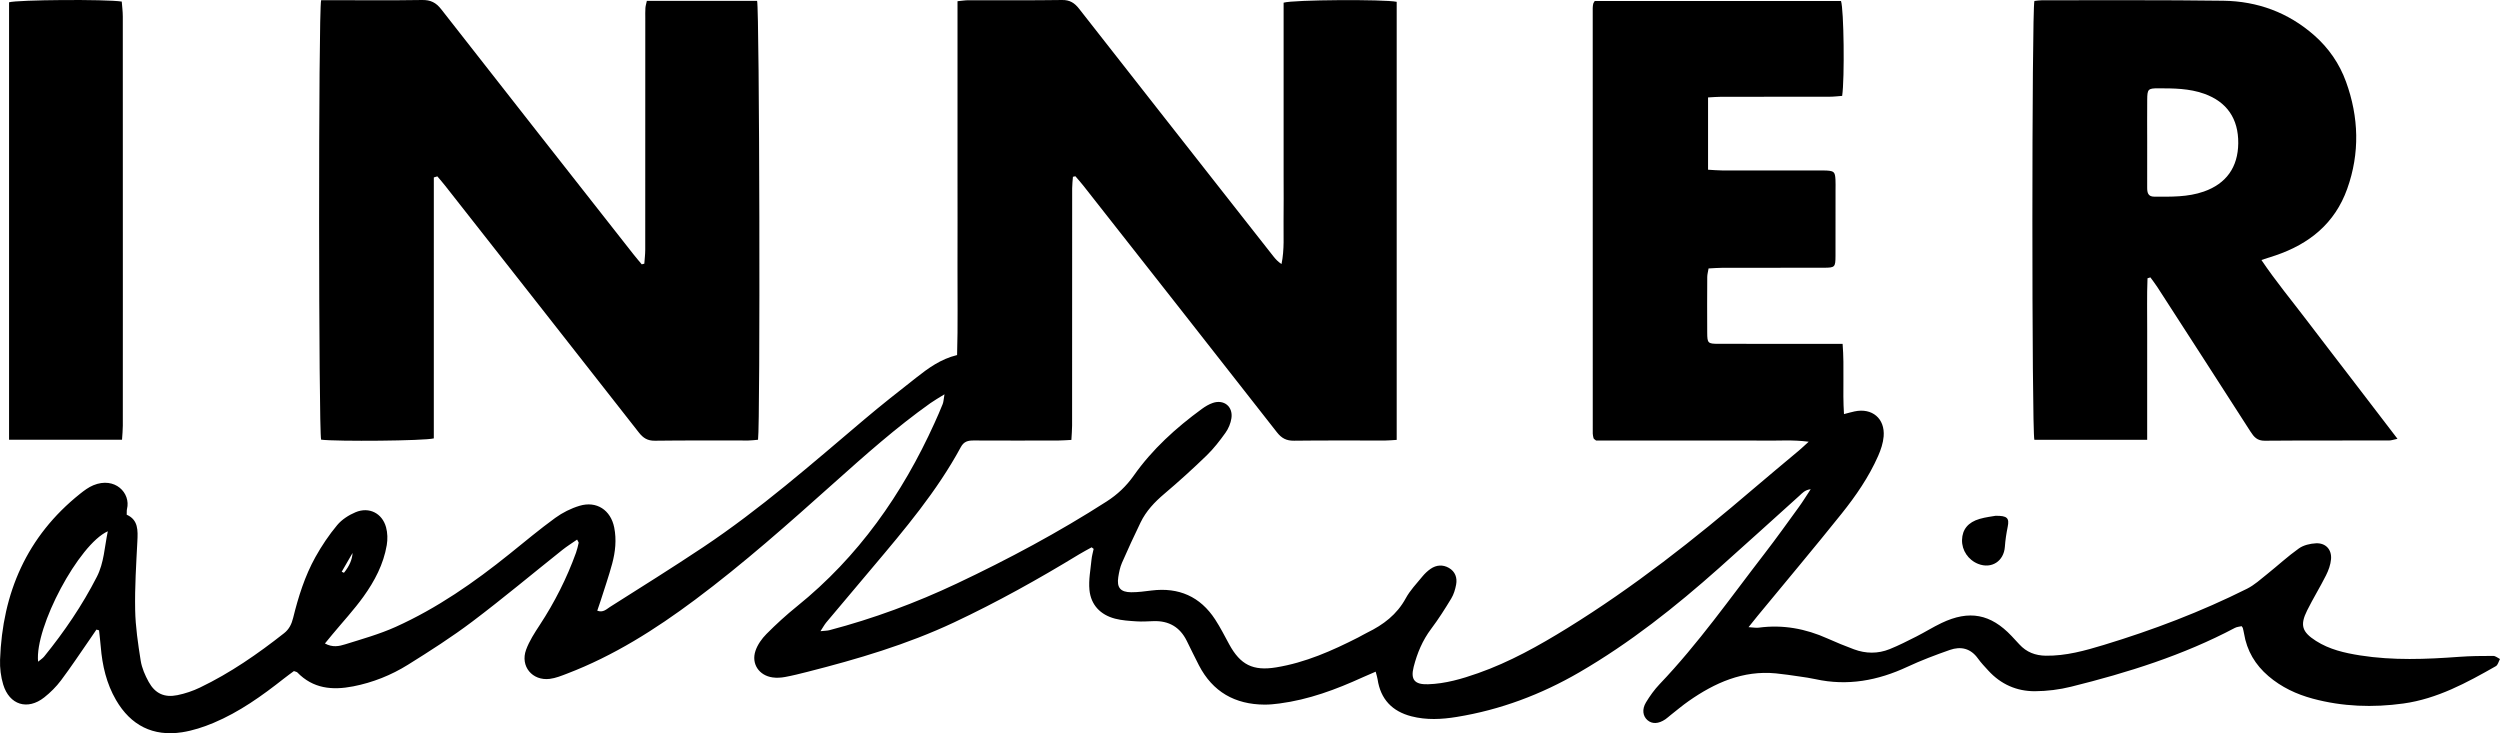 <svg viewBox="0 0 1478.99 433.79" xmlns="http://www.w3.org/2000/svg" id="INNER_xA0_Bild">
  <path d="M813.86,397.35c-2.82,1.22-5.25,2.23-7.64,3.32-15.82,7.22-32,13.26-49.37,15.52-2.89.38-5.82.67-8.73.66-17.52-.1-30.7-7.54-38.85-23.28-2.48-4.79-4.81-9.66-7.21-14.49-4.02-8.12-10.6-11.91-19.62-11.62-3.37.11-6.76.36-10.12.13-4.25-.28-8.58-.53-12.67-1.6-8.65-2.27-14.27-8.1-15.14-16.99-.57-5.91.66-12.01,1.23-18.01.2-2.11.83-4.19,1.26-6.28-.4-.31-.79-.61-1.19-.92-2.46,1.37-4.97,2.67-7.38,4.13-24.02,14.64-48.57,28.32-74.04,40.3-27.82,13.08-57.13,21.72-86.81,29.26-4.36,1.11-8.73,2.21-13.14,3.02-2.4.44-4.96.6-7.36.26-8.02-1.11-12.74-8.04-10.14-15.74,1.23-3.66,3.75-7.2,6.51-9.98,5.69-5.74,11.7-11.22,17.99-16.3,36.35-29.31,62.34-66.34,81.45-108.55,1.67-3.69,3.31-7.39,4.8-11.15.53-1.34.55-2.89,1.06-5.78-3.54,2.21-6.02,3.6-8.32,5.23-20.22,14.36-38.7,30.81-57.15,47.3-26.67,23.83-53.38,47.6-82.09,69.02-23.53,17.56-48.16,33.17-75.72,43.7-3.34,1.28-6.77,2.68-10.27,3.11-10.29,1.26-17.53-7.46-13.98-17.2,1.9-5.2,5.04-10.03,8.11-14.71,8.8-13.42,15.98-27.62,21.43-42.71.68-1.89,1.12-3.87,1.57-5.84.08-.33-.34-.77-.92-1.95-2.94,2.05-5.92,3.9-8.64,6.06-17.77,14.15-35.2,28.74-53.31,42.42-12.18,9.2-25.11,17.45-38.07,25.54-9.95,6.21-20.82,10.55-32.46,12.82-12.39,2.42-23.75,1.34-33.06-8.28-.28-.29-.82-.33-1.99-.77-1.76,1.31-3.9,2.83-5.96,4.46-12.93,10.19-26.3,19.76-41.55,26.17-5.96,2.5-12.29,4.59-18.65,5.57-17.16,2.65-30.34-4.03-39.08-19.07-5.65-9.73-8.12-20.4-9.03-31.51-.27-3.25-.67-6.48-1.01-9.72-.51-.15-1.03-.3-1.54-.45-1.32,1.93-2.62,3.87-3.95,5.79-5.64,8.12-11.1,16.38-17.03,24.28-2.81,3.74-6.24,7.16-9.91,10.06-9.86,7.79-20.63,4.47-24.28-7.63-1.4-4.65-2.03-9.77-1.86-14.63,1.41-39.57,15.83-73.01,47.28-98.15,2.44-1.95,5.05-3.91,7.9-5.09,12.72-5.26,22.28,4.52,19.92,14.05-.21.85-.1,1.78-.17,3.37,6.9,3.06,6.64,9.29,6.3,15.82-.68,13.47-1.56,26.97-1.3,40.44.19,10.06,1.7,20.14,3.28,30.1.69,4.33,2.58,8.65,4.72,12.54,3.8,6.89,9.29,9.42,16.99,7.85,4.58-.93,9.15-2.48,13.36-4.5,17.93-8.61,34.18-19.88,49.77-32.16,3-2.36,4.45-5.42,5.35-9.06,3.08-12.48,6.92-24.75,13.19-36.01,3.7-6.63,8-13.04,12.86-18.87,2.75-3.3,6.86-5.94,10.88-7.62,7.98-3.34,15.72.55,18.02,8.86.92,3.33,1.01,7.16.43,10.59-1.91,11.31-7.2,21.33-13.79,30.49-5.63,7.82-12.23,14.94-18.4,22.37-1.35,1.62-2.68,3.25-4.4,5.34,4.6,2.5,8.47,1.6,11.93.52,10.06-3.15,20.32-6.01,29.9-10.32,24.55-11.07,46.51-26.36,67.43-43.2,8.93-7.19,17.74-14.56,27.01-21.3,4.28-3.11,9.3-5.63,14.36-7.15,10.1-3.03,18.46,2.51,20.52,12.85,1.44,7.21.67,14.4-1.21,21.39-1.98,7.37-4.51,14.6-6.81,21.88-.6,1.88-1.26,3.74-2.01,5.93,3.46,1.33,5.51-.94,7.55-2.23,18.42-11.68,36.93-23.23,55.08-35.33,33.76-22.52,64.23-49.24,95.14-75.4,10.12-8.57,20.56-16.77,31-24.96,7.08-5.56,14.34-10.93,24.1-13.31.53-17.55.17-35.02.24-52.47.07-17.32.01-34.64.01-51.96V.72c2.61-.24,4.55-.58,6.48-.58,18.45-.04,36.9.14,55.34-.14,4.65-.07,7.41,1.74,10.1,5.17,31.73,40.56,63.56,81.05,95.36,121.56,6.53,8.31,13.05,16.63,19.6,24.93,1.31,1.65,2.73,3.22,4.8,4.55,1.8-8.65,1.09-17.11,1.21-25.51.13-8.77.03-17.54.03-26.31V1.59c5.71-1.78,59.33-2.07,66.9-.52v259.16c-2.38.14-4.55.37-6.73.38-18,.03-36-.12-53.99.11-4.53.06-7.37-1.45-10.14-4.99-38.1-48.72-76.34-97.32-114.56-145.95-1.48-1.89-3.1-3.67-4.66-5.51-.49.11-.97.21-1.46.32-.16,2.28-.45,4.57-.45,6.86-.03,22.94-.02,45.88-.02,68.82,0,23.84.01,47.68-.02,71.52,0,2.63-.26,5.26-.42,8.46-2.97.14-5.38.35-7.78.36-16.65.03-33.3.07-49.94-.02-3.38-.02-5.84.5-7.7,3.93-14.12,26.1-33.16,48.61-52.17,71.14-9.14,10.83-18.28,21.65-27.38,32.52-1.09,1.31-1.91,2.85-3.47,5.23,2.52-.28,3.98-.25,5.35-.61,25.96-6.83,51.02-16.11,75.28-27.57,30.54-14.43,60.26-30.33,88.71-48.59,6.35-4.08,11.61-9.05,15.97-15.24,10.99-15.62,24.98-28.27,40.32-39.48,1.97-1.44,4.17-2.77,6.47-3.55,6.58-2.23,12.03,2.14,11.02,9.03-.44,3-1.75,6.14-3.51,8.61-3.38,4.74-7.01,9.42-11.18,13.46-8.07,7.82-16.4,15.38-24.98,22.64-5.76,4.88-10.81,10.19-14.09,16.99-3.8,7.89-7.51,15.83-11,23.86-1.15,2.64-1.73,5.6-2.18,8.47-.96,6.18,1.28,8.9,7.64,8.94,4.03.02,8.07-.54,12.08-1.04,16.06-1.97,28.74,3.55,37.6,17.15,3.06,4.7,5.61,9.74,8.29,14.67,6.61,12.14,14.07,15.9,27.75,13.67,17.32-2.82,33.13-9.84,48.61-17.72,1.8-.92,3.53-1.98,5.35-2.87,9.49-4.62,17.52-10.67,22.74-20.27,2.54-4.68,6.39-8.68,9.8-12.85,1.41-1.72,3.08-3.32,4.9-4.58,3.42-2.36,7.25-2.62,10.84-.56,3.72,2.14,5.03,5.8,4.27,9.87-.52,2.83-1.4,5.77-2.87,8.21-3.71,6.14-7.58,12.23-11.89,17.96-5.13,6.81-8.29,14.41-10.36,22.51-1.92,7.54.53,10.54,8.53,10.28,10.21-.32,19.96-3.17,29.53-6.54,18.78-6.61,36.03-16.28,52.9-26.7,39.15-24.19,75.18-52.55,110.08-82.43,8.88-7.61,17.91-15.04,26.86-22.58,1.64-1.38,3.19-2.87,5.8-5.23-9.59-1.25-17.81-.53-25.99-.66-8.32-.13-16.65-.03-24.97-.03-8.55,0-17.1,0-25.65,0s-16.65,0-24.97,0h-24.18c-.87-.66-1.07-.77-1.22-.94-.14-.16-.29-.36-.33-.56-.17-.87-.44-1.75-.44-2.63-.02-83.89-.03-167.79-.02-251.68,0-.89.13-1.79.31-2.66.08-.41.42-.76.9-1.59h145.67c1.7,5.06,2.21,45.64.69,56.15-2.38.17-4.96.5-7.54.5-21.37.04-42.74.01-64.12.04-2.4,0-4.8.23-7.68.38v42.76c2.94.16,5.57.42,8.2.43,18.9.04,37.8.02,56.69.02,1.8,0,3.61-.07,5.4.05,4.26.29,4.84.89,5.09,5.35.11,2.02.04,4.05.04,6.07,0,13.05.04,26.09-.02,39.14-.03,6.58-.35,6.91-6.84,6.93-20.02.05-40.04,0-60.07.04-2.64,0-5.29.24-8.18.38-.33,2.01-.77,3.5-.78,5-.06,11.02-.1,22.04-.02,33.06.04,6.13.41,6.52,6.56,6.53,21.6.06,43.19.02,64.79.03,2.64,0,5.28,0,8.75,0,1.11,14.13-.1,27.54.81,41.54,2.54-.65,4.39-1.19,6.27-1.59,10.36-2.2,18.05,4.19,17.2,14.78-.32,3.93-1.66,7.93-3.26,11.57-5.49,12.43-13.17,23.6-21.6,34.13-16.3,20.36-33.1,40.32-49.69,60.46-1.54,1.87-3.03,3.77-5.38,6.7,2.8.16,4.44.51,6,.3,14.25-1.93,27.75.57,40.77,6.43,5.12,2.3,10.34,4.42,15.6,6.38,7.01,2.61,14.18,2.68,21.11-.11,5.4-2.18,10.62-4.84,15.83-7.48,5.01-2.54,9.79-5.55,14.86-7.97,16.37-7.83,29.09-5.39,41.47,7.71,1.54,1.63,3.07,3.28,4.59,4.94,4.2,4.59,9.4,6.6,15.62,6.69,11.9.17,23.18-2.99,34.36-6.38,29.1-8.84,57.47-19.62,84.69-33.24,4.32-2.16,8.05-5.58,11.88-8.64,6.31-5.03,12.25-10.57,18.82-15.22,2.74-1.94,6.65-2.85,10.09-3.02,5.73-.28,9.4,3.67,8.91,9.41-.28,3.25-1.48,6.58-2.96,9.52-3.53,7.03-7.68,13.75-11.18,20.79-4.33,8.7-3.05,12.74,5.22,18.02,7.95,5.08,16.93,7.13,26.09,8.58,19.48,3.07,39.01,2.3,58.57.85,6.72-.5,13.48-.55,20.22-.55,1.33,0,2.66,1.2,3.98,1.84-.8,1.44-1.22,3.53-2.44,4.23-17.24,9.81-34.69,19.32-54.71,22.09-17.98,2.49-35.92,1.88-53.56-2.86-9.67-2.6-18.58-6.79-26.25-13.34-7.81-6.67-12.78-15-14.45-25.21-.18-1.1-.46-2.18-.72-3.27-.05-.21-.24-.38-.7-1.07-1.21.3-2.76.37-4,1.03-30.65,16.22-63.46,26.48-96.92,34.79-6.91,1.72-14.2,2.62-21.32,2.66-10.78.06-20.18-4.08-27.58-12.17-2.12-2.32-4.33-4.61-6.15-7.16-4.31-6.05-10.14-7.39-16.69-5.08-8.47,2.98-16.92,6.15-25.05,9.95-17.46,8.15-35.4,11.52-54.46,7.32-3.07-.68-6.2-1.12-9.31-1.57-4.67-.67-9.35-1.4-14.05-1.85-19.5-1.87-36.11,5.56-51.58,16.37-3.68,2.57-7.12,5.5-10.66,8.27-1.06.83-2.04,1.78-3.15,2.53-4.05,2.74-7.82,2.9-10.58.51-2.74-2.38-3.37-6.38-.89-10.5,2.31-3.82,4.97-7.55,8.05-10.78,22.91-23.99,41.91-51.11,62.11-77.26,7.01-9.08,13.67-18.42,20.41-27.7,2.23-3.07,4.21-6.33,6.89-10.39-3.51.43-5,2.34-6.65,3.82-15.89,14.28-31.68,28.69-47.65,42.88-25.76,22.91-52.69,44.27-82.6,61.64-22.61,13.12-46.67,22.18-72.5,26.38-8.94,1.46-17.92,1.93-26.8-.36-11.38-2.93-18.27-10.09-20.03-21.9-.19-1.27-.62-2.51-1.13-4.5ZM63.78,314.3c-17.12,7.63-43.32,56.76-41.24,77.16,1.39-1.17,2.69-1.95,3.59-3.06,11.93-14.71,22.55-30.3,31.18-47.18,4.26-8.32,4.52-17.6,6.47-26.92ZM202.15,338.24c.44.21.89.41,1.33.62q4.76-5.84,5.09-11.72c-2.56,4.43-4.49,7.77-6.42,11.1Z"></path>
  <path d="M256.65,104.95c-.02,51.55,0,103.1-.01,154.4-5.76,1.48-57.14,1.9-66.66.76-1.5-5.09-1.69-252.9,0-260,2.01,0,4.2,0,6.4,0,17.77,0,35.54.18,53.31-.11,5.03-.08,8.23,1.5,11.32,5.46,37.79,48.38,75.74,96.62,113.66,144.89,1.61,2.05,3.32,4.02,4.98,6.03l1.53-.39c.19-2.74.53-5.49.54-8.23.03-45.65.02-91.3.03-136.95,0-2.02-.07-4.05.07-6.07.09-1.3.5-2.57.85-4.21h65.23c1.42,5.09,1.93,249.27.55,259.62-1.8.15-3.73.44-5.67.45-18.44.04-36.89-.13-55.33.13-4.38.06-6.94-1.59-9.52-4.88-38.11-48.7-76.33-97.3-114.53-145.92-1.5-1.91-3.1-3.73-4.66-5.59-.68.2-1.37.41-2.05.61Z"></path>
  <path d="M1270.46,164.62c-.43,10.41-.14,20.85-.19,31.27-.05,10.79-.01,21.59-.01,32.38v31.92h-66.74c-1.56-5.72-1.56-253.78.02-259.62,1.44-.14,2.97-.42,4.51-.42,35.76.04,71.52-.21,107.28.29,20.15.28,38.31,6.9,53.69,20.4,8.65,7.6,15.02,16.89,18.87,27.52,7.59,20.93,8.27,42.2.69,63.39-7.3,20.41-22.38,32.54-42.36,39.34-2.49.85-5.01,1.62-8.39,2.72,8.64,12.79,17.93,23.96,26.7,35.52,8.83,11.64,17.78,23.2,26.66,34.8,8.87,11.57,17.73,23.15,27.15,35.47-2.26.46-3.64.99-5.02.99-24.51.05-49.03-.07-73.54.14-4.39.04-6.32-2.17-8.38-5.37-18.33-28.57-36.75-57.08-55.17-85.59-1.26-1.95-2.71-3.78-4.07-5.67-.56.17-1.12.35-1.69.52ZM1270.27,84.59c0,8.76.02,17.53-.01,26.29-.01,2.95.38,5.46,4.19,5.47,9.89.03,19.79.32,29.34-3.03,13.22-4.63,20.21-14.37,20.35-28.54.14-14.6-6.75-24.55-20.17-29.33-8.87-3.16-18.09-3.2-27.3-3.2-5.89,0-6.34.55-6.39,6.73-.08,8.54-.02,17.08-.01,25.61Z"></path>
  <path d="M72.19,260.16H5.36V1.36C10.21-.14,62.76-.55,72.03.93c.2,2.8.62,5.82.62,8.84.04,55.3.03,110.61.03,165.91,0,25.4.01,50.81-.02,76.21,0,2.62-.29,5.24-.47,8.27Z"></path>
  <path d="M1180.49,305.15c7.11-.15,8.28,1.44,7.26,6.48-.8,3.91-1.4,7.88-1.68,11.86-.61,8.5-7.86,13.23-15.78,10.11-5.88-2.31-9.72-8.01-9.56-14.18.16-6.17,3.54-10.44,10.4-12.44,3.64-1.06,7.47-1.47,9.36-1.83Z"></path>
</svg>